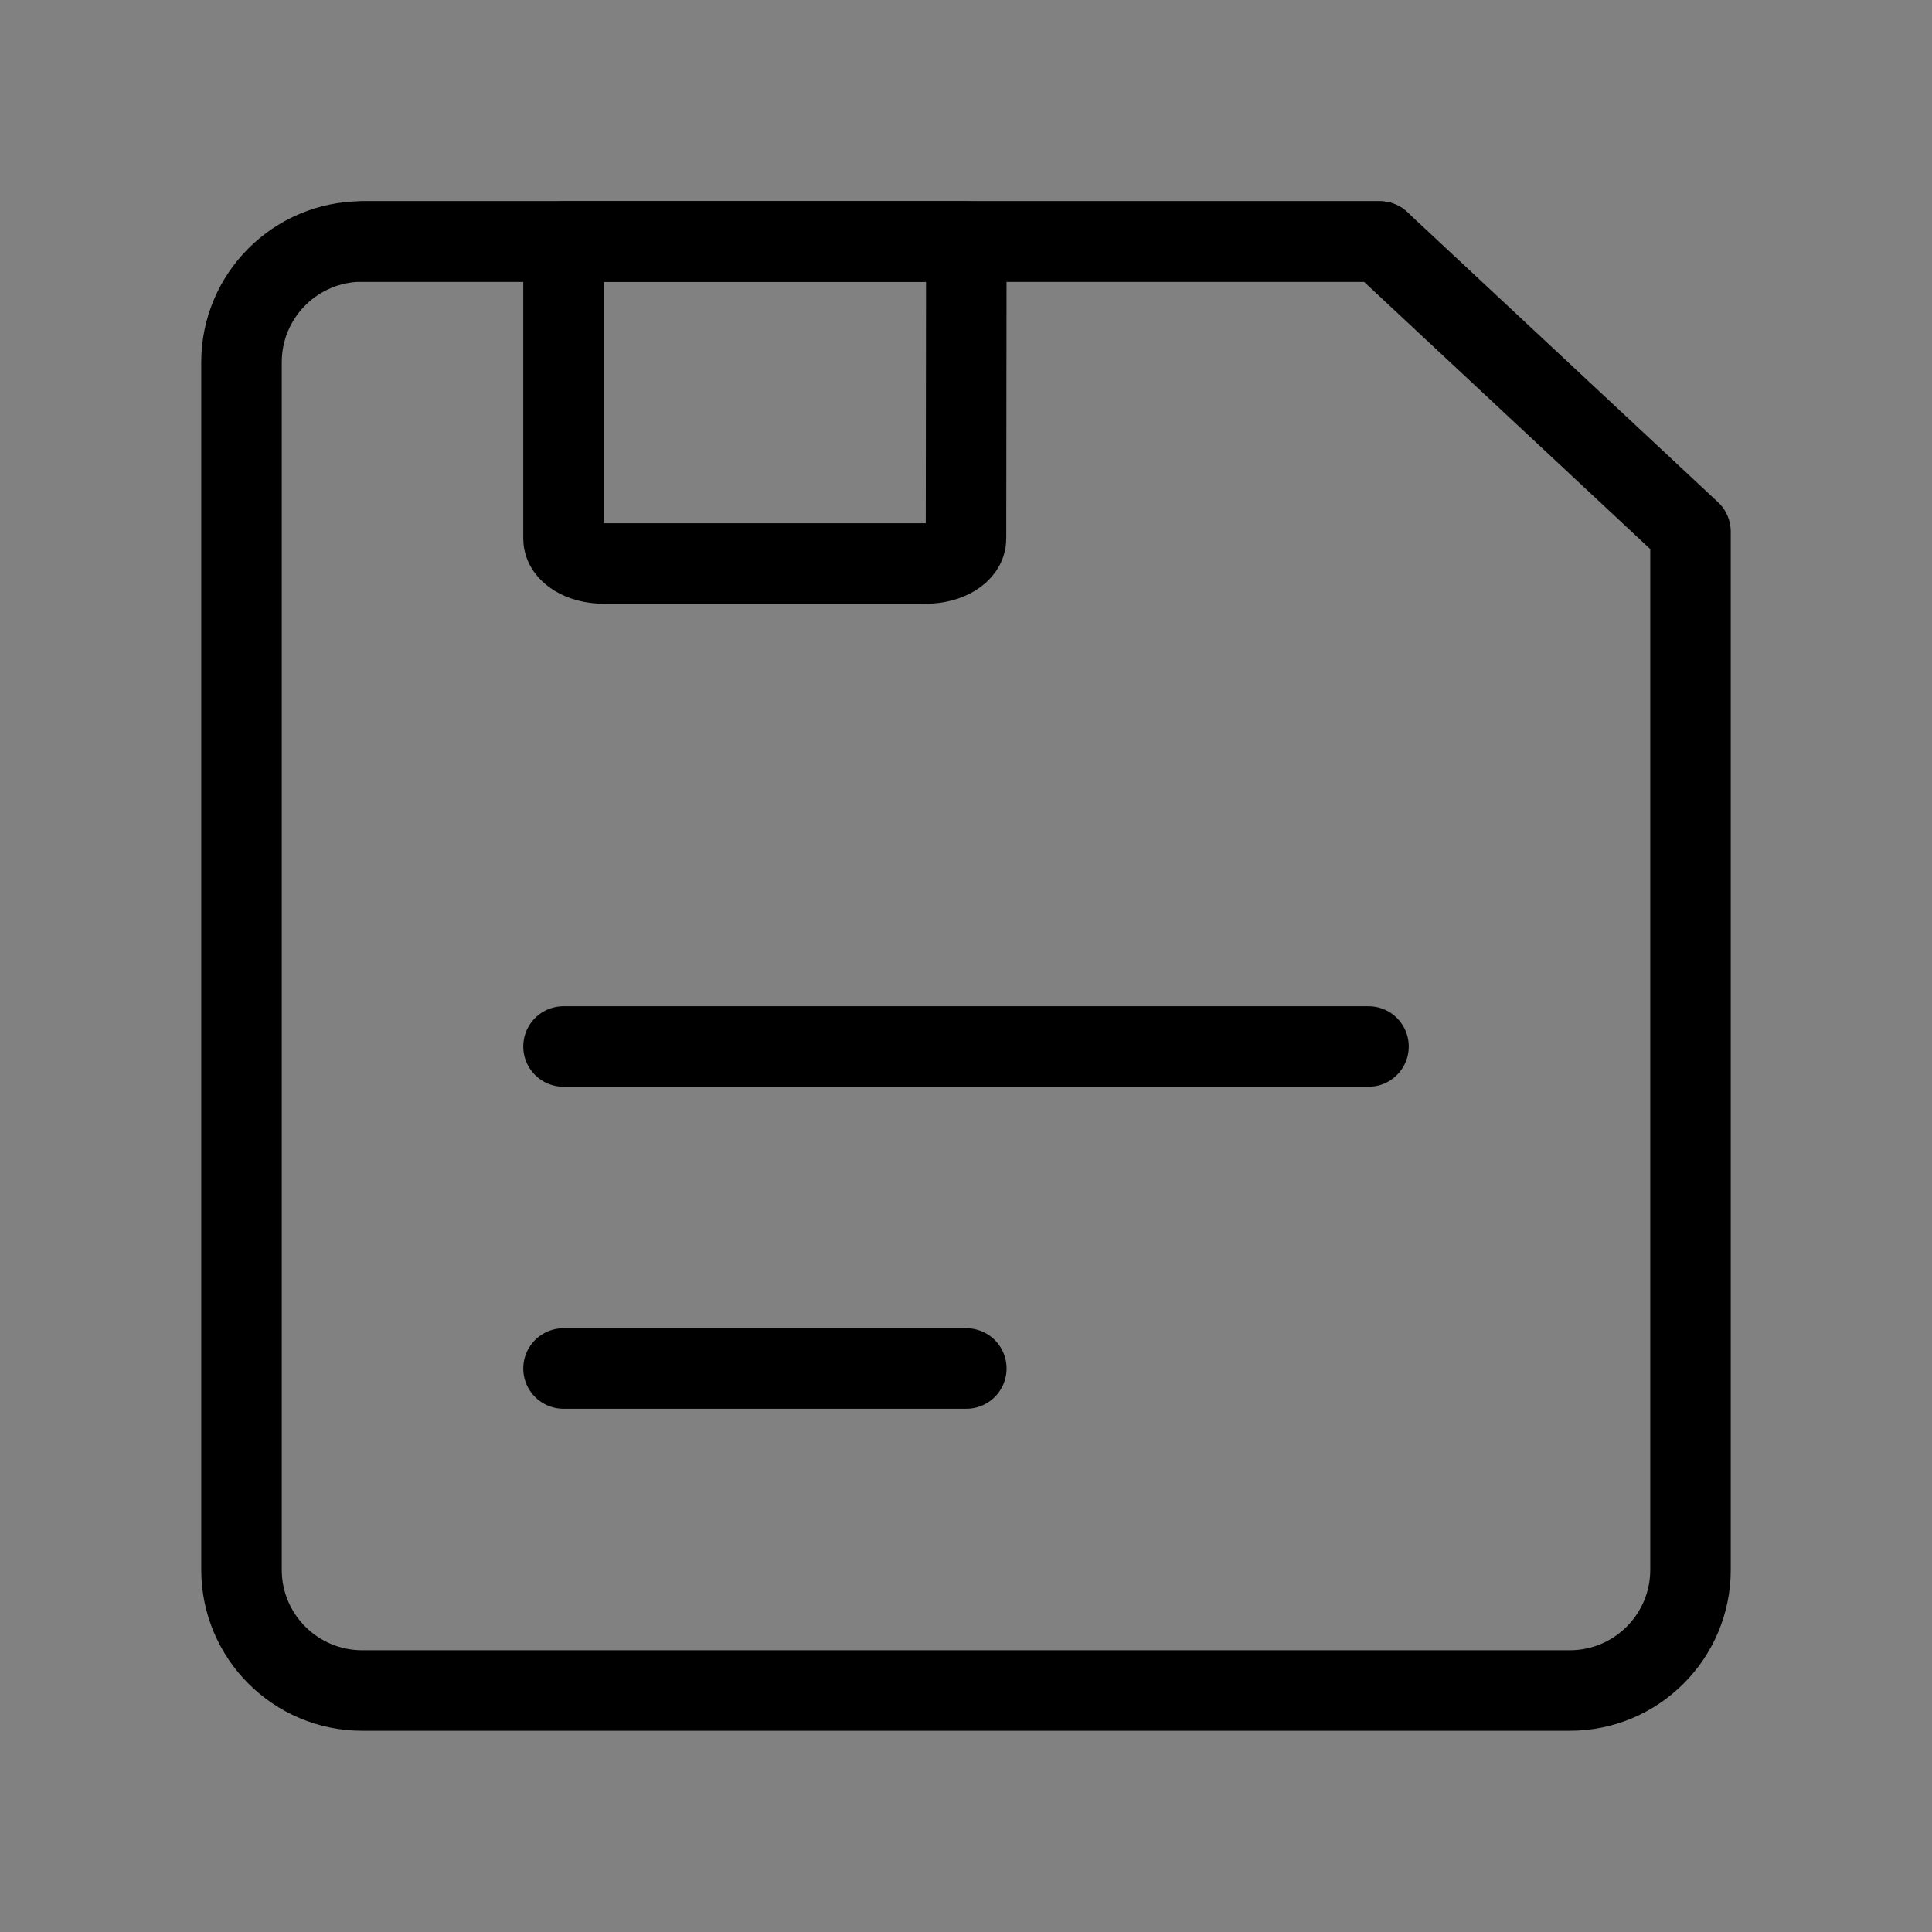 <svg viewBox="0 0 48 48" fill="none" xmlns="http://www.w3.org/2000/svg"><rect x="0" y="0" width="48" height="48" fill="#808080" stroke="none"/><rect width="48" height="48" fill="white" fill-opacity="0.01"/><path d="M6 9C6 7.343 7.343 6 9 6H34.281L42 13.207V39C42 40.657 40.657 42 39 42H9C7.343 42 6 40.657 6 39V9Z" fill="none" stroke="currentColor" stroke-width="2" stroke-linejoin="round"/><path fill-rule="evenodd" clip-rule="evenodd" d="M24.008 6L24 13.385C24 13.725 23.552 14 23 14H15C14.448 14 14 13.725 14 13.385L14 6" fill="none"/><path d="M24.008 6L24 13.385C24 13.725 23.552 14 23 14H15C14.448 14 14 13.725 14 13.385L14 6H24.008Z" stroke="currentColor" stroke-width="2" stroke-linejoin="round"/><path d="M9 6H34.281" stroke="currentColor" stroke-width="2" stroke-linecap="round" stroke-linejoin="round"/><path d="M14 26H34" stroke="currentColor" stroke-width="2" stroke-linecap="round" stroke-linejoin="round"/><path d="M14 34H24.008" stroke="currentColor" stroke-width="2" stroke-linecap="round" stroke-linejoin="round"/></svg>